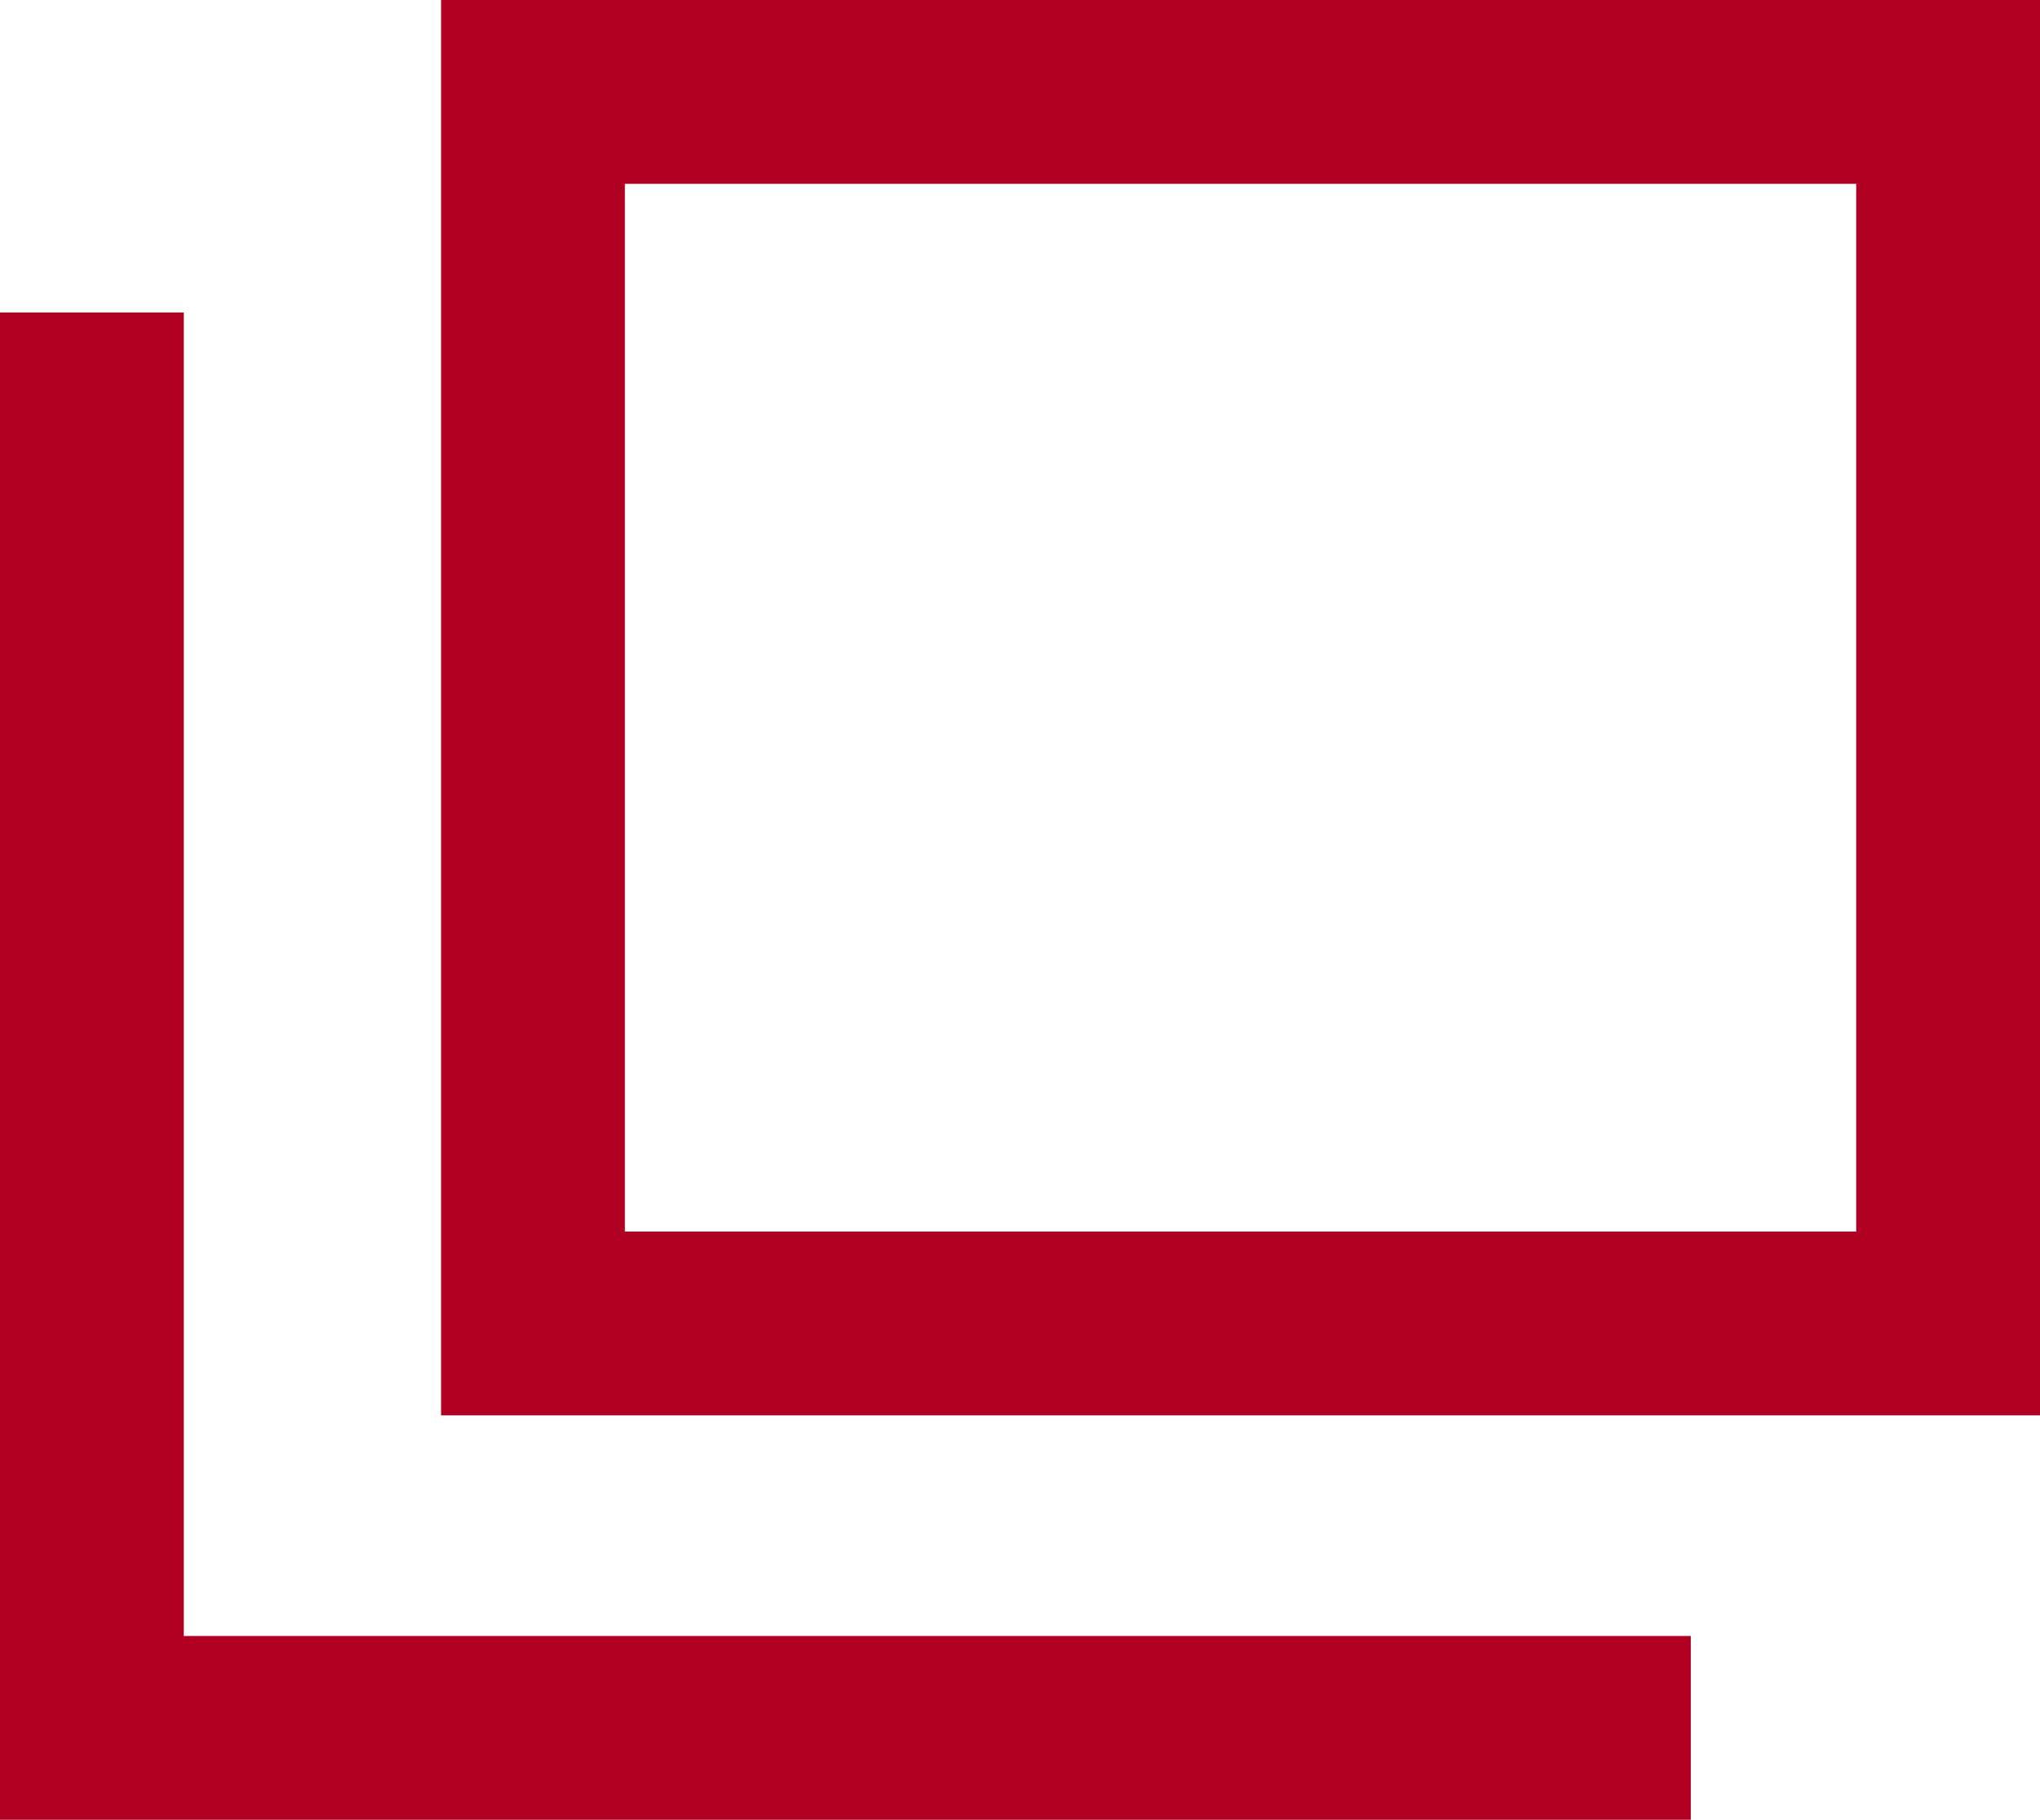 <?xml version="1.0" encoding="UTF-8"?><svg id="_レイヤー_1" xmlns="http://www.w3.org/2000/svg" viewBox="0 0 11.1 9.9"><defs><style>.cls-1{fill:none;stroke:#b10122;stroke-miterlimit:10;}</style></defs><rect class="cls-1" x="2.9" y=".5" width="7.7" height="6.7"/><polyline class="cls-1" points="9.2 9.4 .5 9.4 .5 1.7"/></svg>